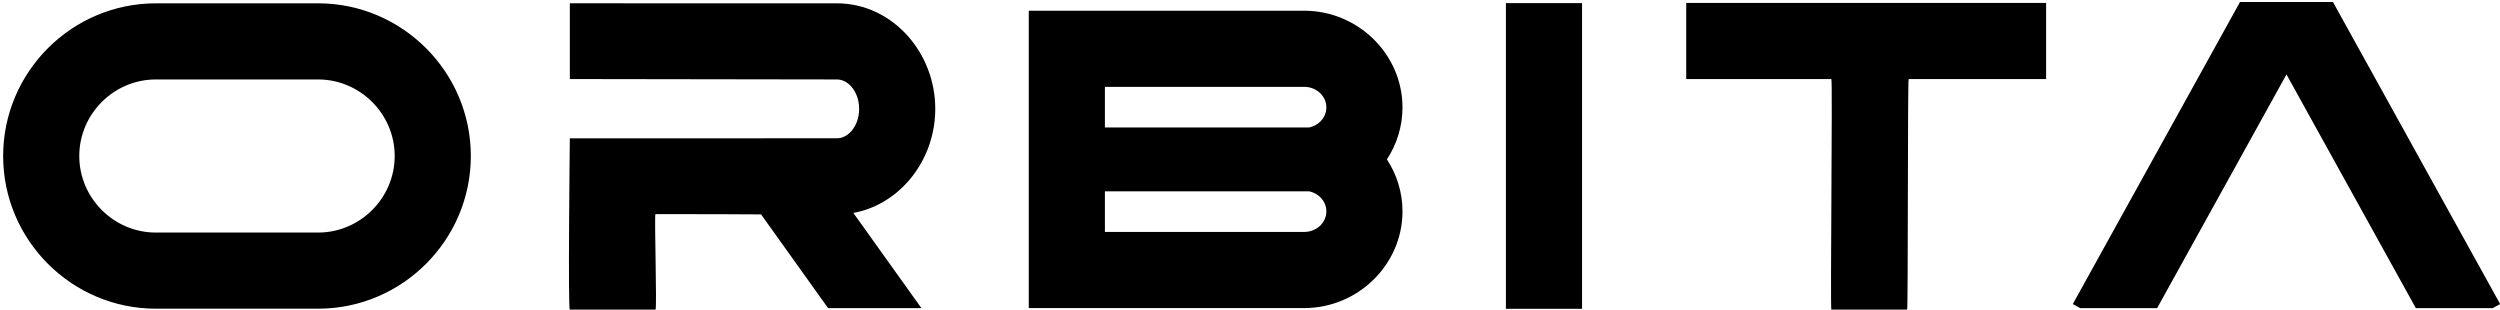 <?xml version="1.0" encoding="UTF-8"?>
<svg width="759" height="94" viewBox="0 0 759 94" xmlns="http://www.w3.org/2000/svg">
    <path id="Path" fill="#000000" stroke="none" d="M 173 1 L 254.102 1.01 C 262.539 1.01 270.144 4.803 275.596 10.909 C 280.749 16.681 283.948 24.529 283.948 33.053 C 283.948 41.574 280.748 49.422 275.596 55.193 C 271.238 60.073 265.508 63.476 259.077 64.647 L 279.751 93.559 L 251.418 93.559 L 231.067 65.095 C 231.067 65.095 210.355 64.966 199 65 C 198.602 65.001 199.514 93.997 199 94 C 195.753 94.017 175.117 93.981 173 94 C 172.403 94.005 173 42 173 42 L 254.102 41.983 C 255.722 41.983 257.265 41.162 258.441 39.844 C 259.919 38.19 260.833 35.792 260.833 33.053 C 260.833 30.312 259.919 27.913 258.441 26.26 C 257.265 24.942 255.724 24.122 254.102 24.122 L 173 24 Z M 335.449 26.366 L 395.948 26.366 C 397.878 26.366 399.602 27.108 400.829 28.302 C 401.971 29.414 402.681 30.94 402.681 32.613 C 402.681 34.284 401.971 35.813 400.828 36.924 C 399.948 37.782 398.811 38.405 397.528 38.689 L 395.948 38.696 L 335.449 38.696 Z M 395.948 3.252 L 312.336 3.252 L 312.336 38.696 L 312.336 51.046 L 312.335 51.046 L 312.335 87.625 L 312.336 87.625 L 312.336 93.531 L 395.948 93.531 C 404.079 93.531 411.497 90.265 416.9 85.004 C 422.387 79.663 425.795 72.286 425.795 64.171 C 425.795 58.377 424.057 52.961 421.068 48.391 C 424.057 43.822 425.795 38.407 425.795 32.613 C 425.795 24.498 422.387 17.12 416.9 11.779 C 411.497 6.519 404.079 3.252 395.948 3.252 Z M 335.449 58.088 L 395.948 58.088 L 397.528 58.094 C 398.811 58.378 399.948 59.003 400.828 59.861 C 401.971 60.971 402.681 62.5 402.681 64.171 C 402.681 65.843 401.971 67.37 400.829 68.483 C 399.602 69.676 397.878 70.418 395.948 70.418 L 335.449 70.418 Z M 733.457 93.559 L 694.176 22.598 L 654.897 93.559 L 631.57 93.559 L 629.306 92.312 L 680.068 0.606 L 686.2 0.606 L 702.153 0.606 L 708.285 0.606 L 759.047 92.312 L 756.784 93.559 Z M 511.937 0.891 L 621.201 0.891 L 621.201 24.004 C 602.846 24.004 587.183 24.004 579.473 24.004 C 579.13 24.004 579.328 94 579 94 C 563.422 94 563.938 94 556.695 94 C 556.471 94 556.24 94 556 94 C 555.635 94 556.41 24 556 24 C 549.562 24 540.66 24.004 511.937 24.004 Z M 457.196 93.747 L 457.196 0.945 L 480.309 0.945 L 480.309 93.747 Z M 47.308 1.01 L 96.59 1.01 C 109.348 1.01 120.939 6.222 129.336 14.616 C 137.73 23.011 142.943 34.604 142.943 47.363 C 142.943 60.125 137.73 71.717 129.336 80.111 C 120.941 88.506 109.348 93.719 96.59 93.719 L 47.308 93.719 C 34.548 93.719 22.957 88.506 14.561 80.111 C 6.165 71.717 0.953 60.125 0.953 47.364 C 0.953 34.604 6.165 23.011 14.561 14.616 C 22.957 6.222 34.548 1.01 47.308 1.01 Z M 96.59 24.122 L 47.308 24.122 C 40.928 24.122 35.12 26.742 30.903 30.959 C 26.685 35.177 24.066 40.984 24.066 47.363 C 24.066 53.744 26.685 59.552 30.903 63.769 C 35.12 67.987 40.928 70.605 47.308 70.605 L 96.59 70.605 C 102.967 70.605 108.776 67.987 112.994 63.769 C 117.211 59.552 119.829 53.744 119.829 47.364 C 119.829 40.984 117.211 35.177 112.994 30.959 C 108.776 26.742 102.967 24.122 96.59 24.122"/>
</svg>

